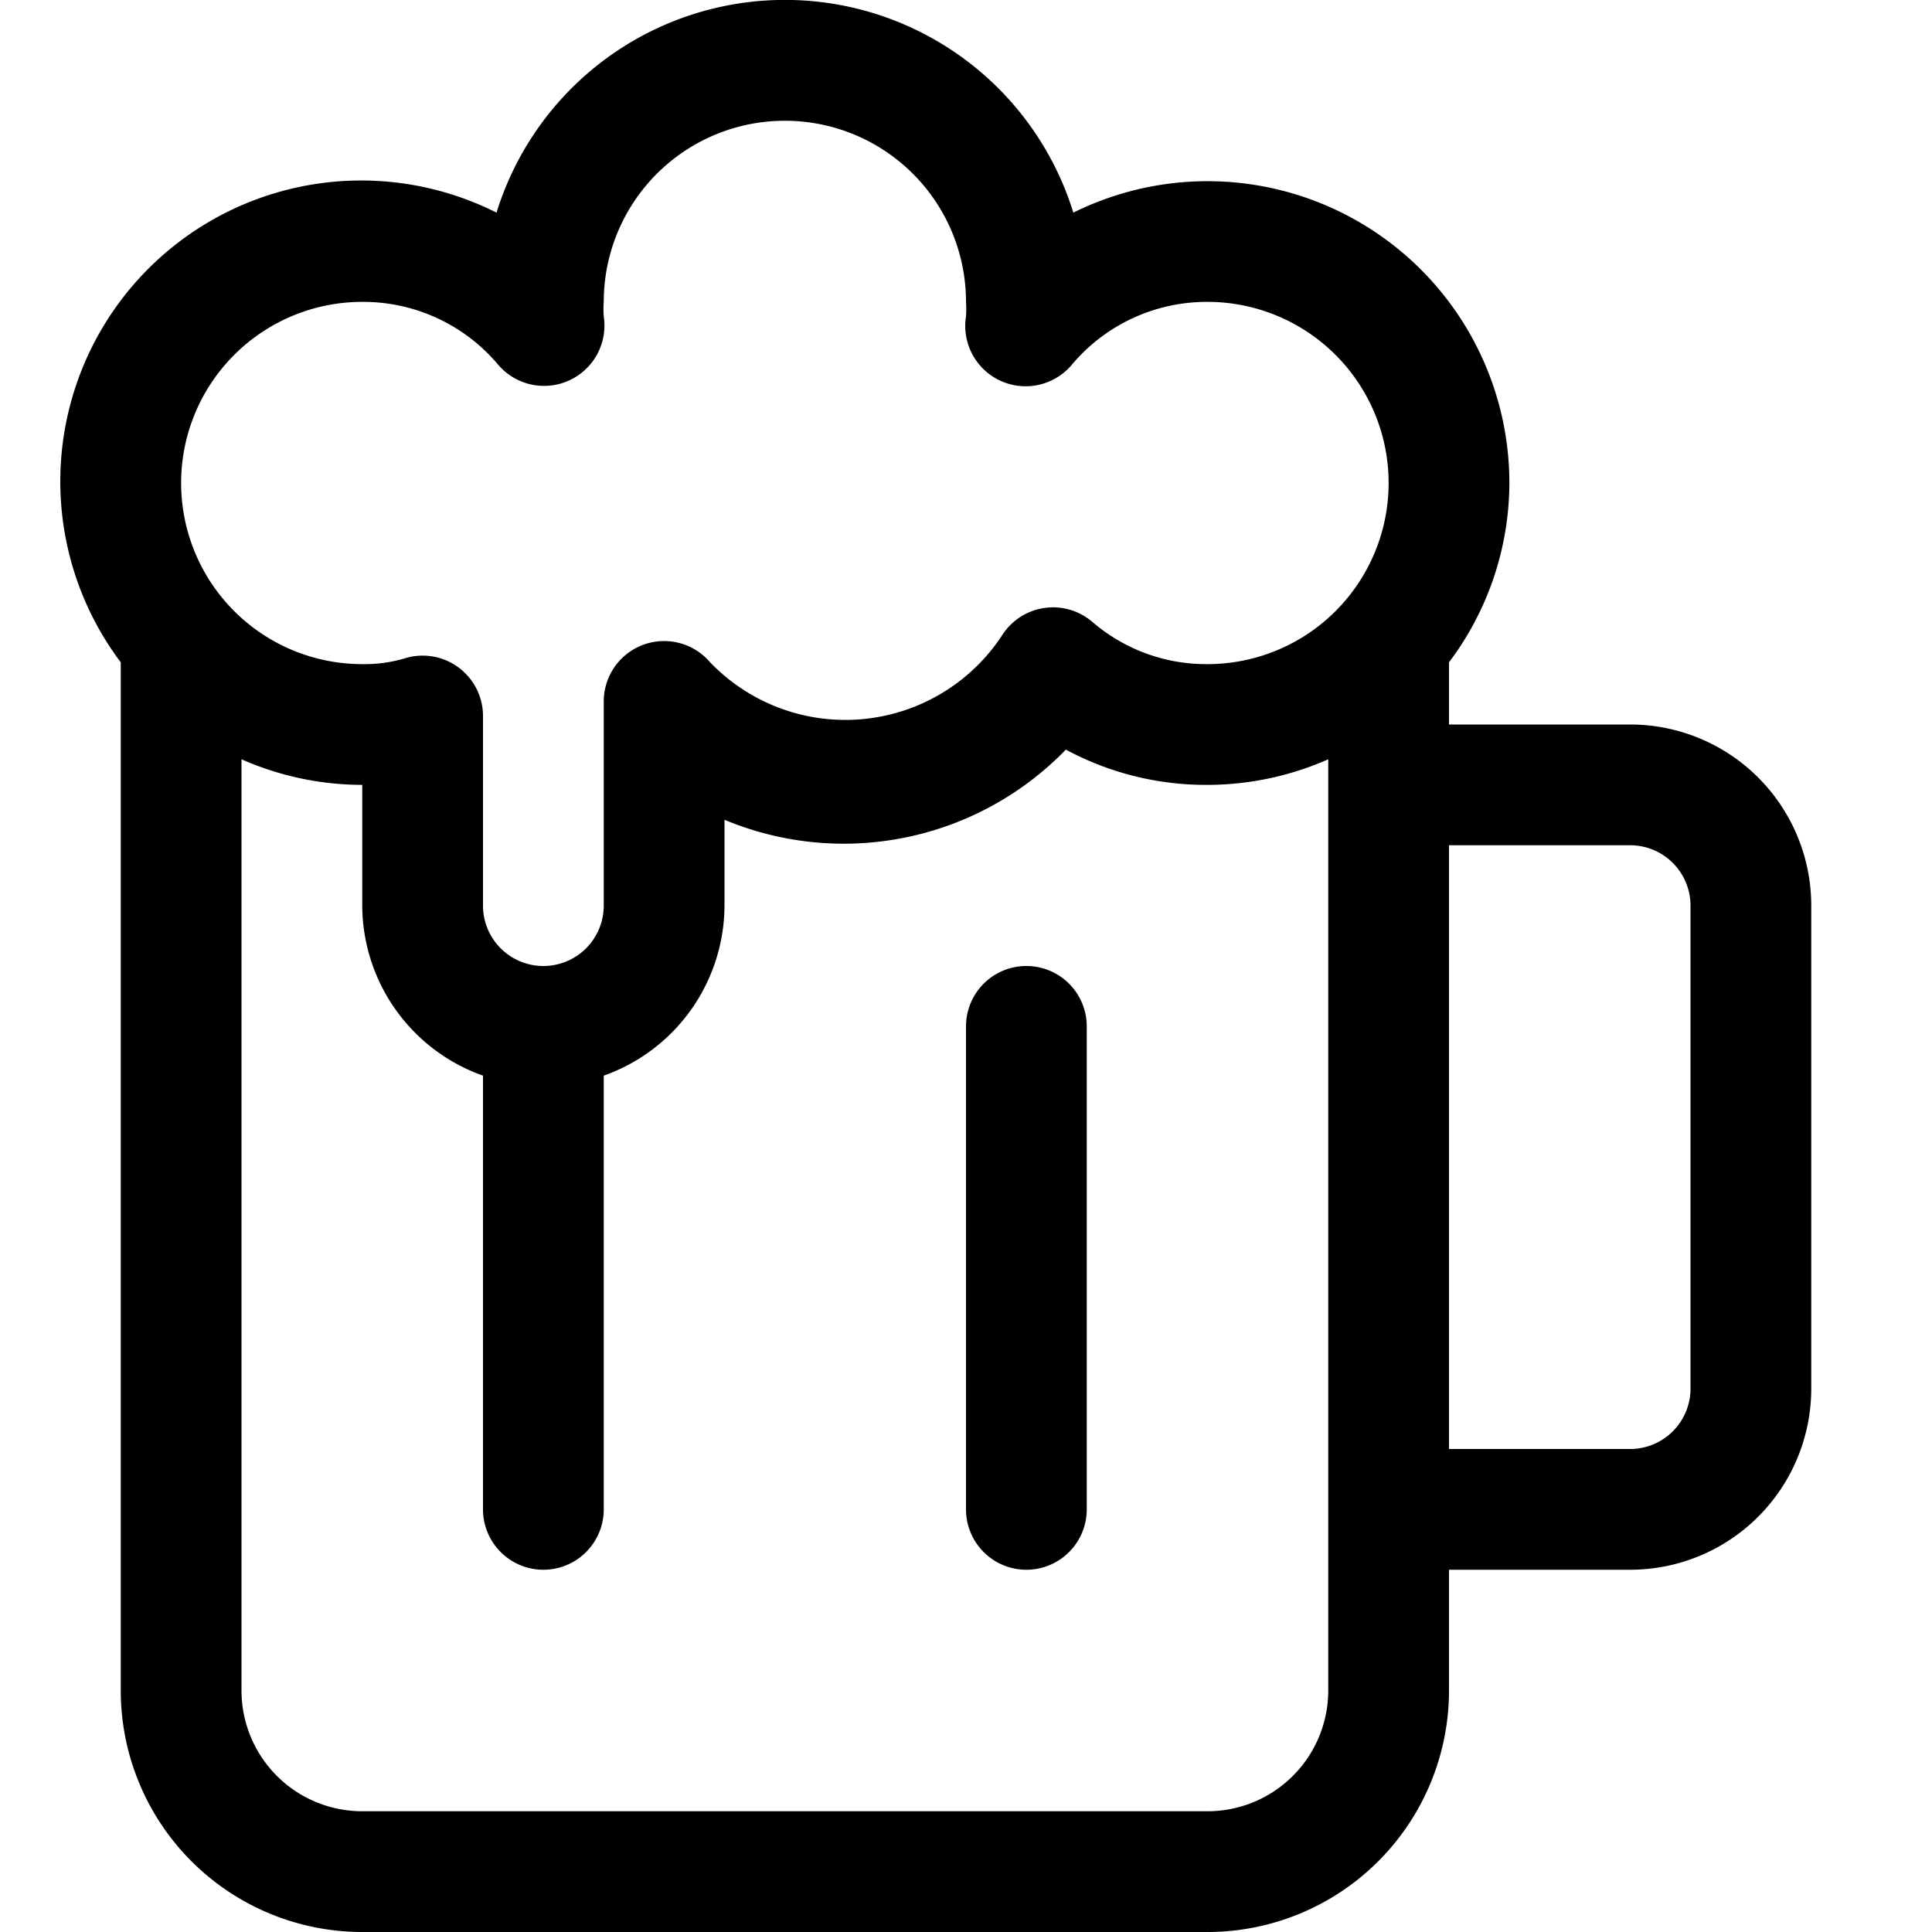 <svg xmlns="http://www.w3.org/2000/svg" viewBox="0 0 16 16">
  <title>beer</title>
  <path d="M12.5,4A2.5,2.5,0,0,0,8.889,1.761a2.5,2.5,0,0,0-4.777,0A2.492,2.492,0,0,0,1,5.485V14a2,2,0,0,0,2,2h7a2,2,0,0,0,2-2V13h1.5A1.5,1.5,0,0,0,15,11.5v-4A1.5,1.5,0,0,0,13.5,6H12V5.485A2.476,2.476,0,0,0,12.5,4ZM3,2.5a1.46,1.46,0,0,1,1.126.521A.5.5,0,0,0,5,2.62.8.8,0,0,1,5,2.5a1.5,1.5,0,0,1,3,0,.8.8,0,0,1,0,.12.5.5,0,0,0,.877.4A1.46,1.46,0,0,1,10,2.5a1.5,1.5,0,0,1,0,3,1.444,1.444,0,0,1-.954-.35.5.5,0,0,0-.75.116,1.553,1.553,0,0,1-2.416.218A.5.5,0,0,0,5,5.81V7.5a.5.5,0,0,1-1,0V5.93a.5.5,0,0,0-.651-.477A1.164,1.164,0,0,1,3,5.5a1.5,1.5,0,0,1,0-3ZM11,14a1,1,0,0,1-1,1H3a1,1,0,0,1-1-1V6.288A2.482,2.482,0,0,0,3,6.5v1A1.5,1.5,0,0,0,4,8.908V12.5a.5.5,0,0,0,1,0V8.908A1.5,1.5,0,0,0,6,7.5V6.789a2.561,2.561,0,0,0,2.827-.581A2.445,2.445,0,0,0,10,6.5a2.482,2.482,0,0,0,1-.212Zm2.5-7a.5.5,0,0,1,.5.5v4a.5.5,0,0,1-.5.5H12V7Z"/>
  <path d="M8.5,8a.5.5,0,0,0-.5.5v4a.5.5,0,0,0,1,0v-4A.5.5,0,0,0,8.5,8Z"/>
</svg>
